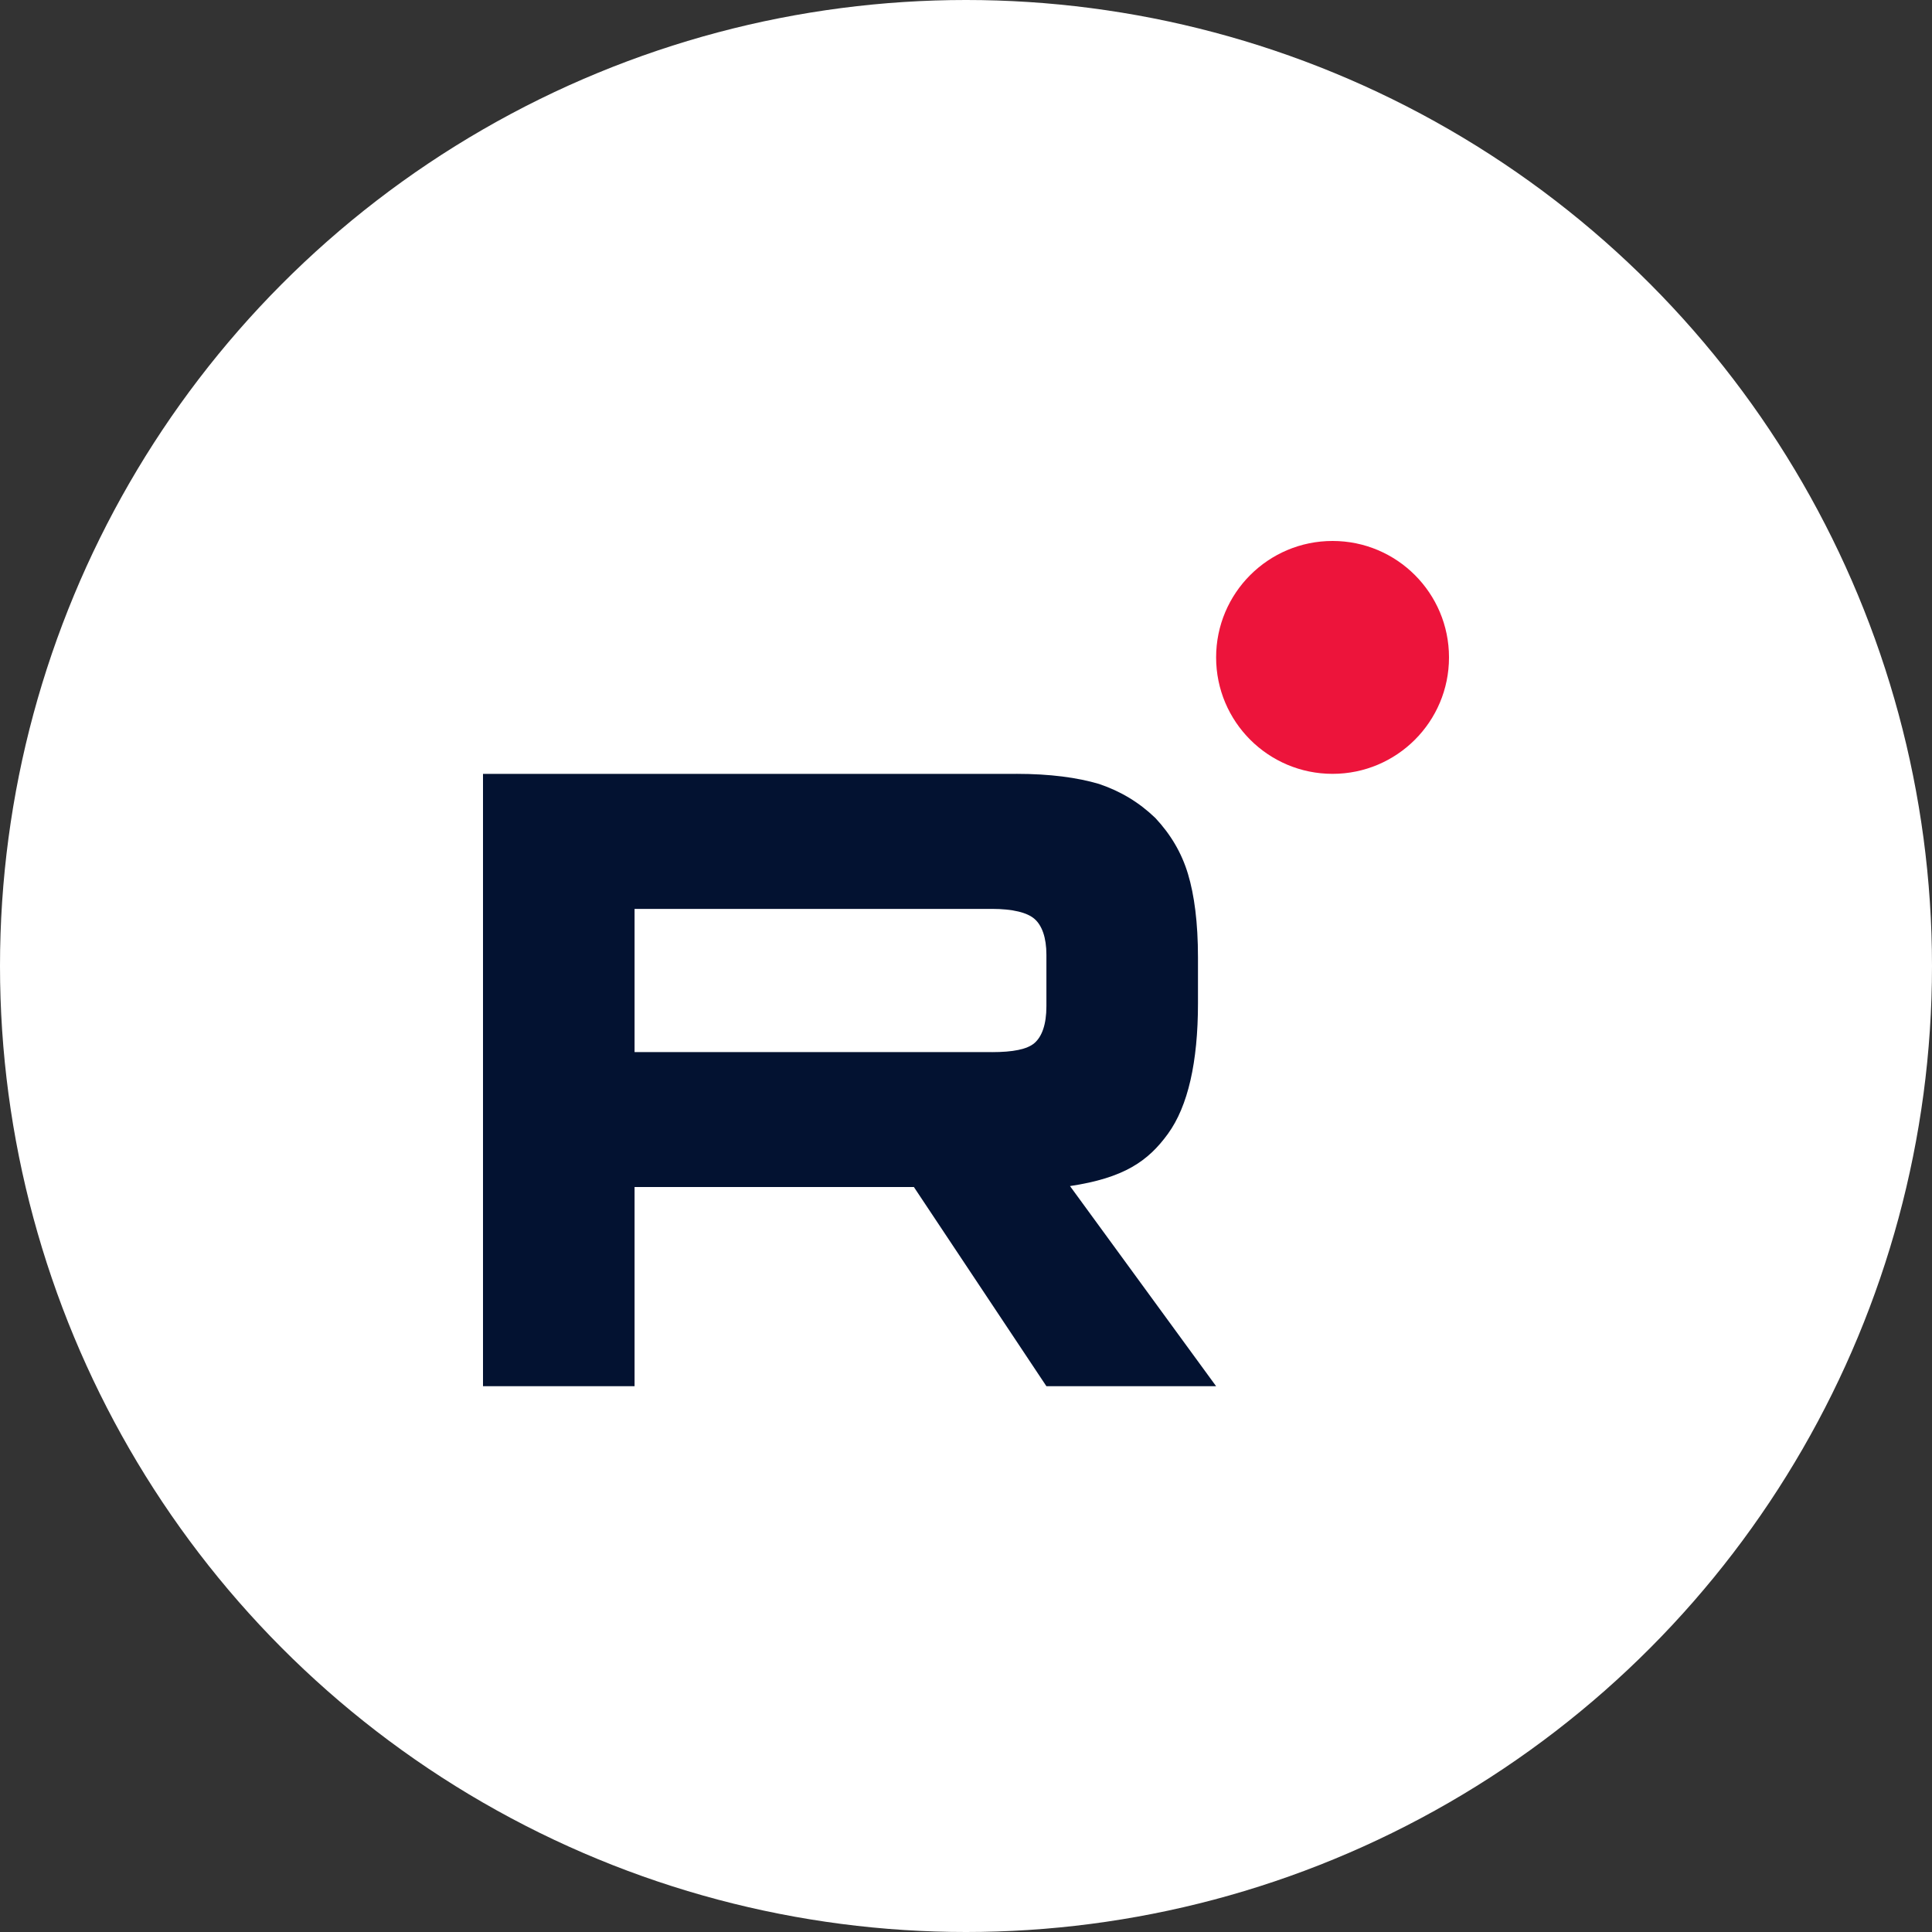 <?xml version="1.0" encoding="UTF-8"?> <svg xmlns="http://www.w3.org/2000/svg" width="100" height="100" viewBox="0 0 100 100" fill="none"><rect x="0" y="0" width="100" height="100" fill="#333333" stroke="none"/><circle cx="50" cy="50" r="50" fill="white"></circle><g clip-path="url(#clip0_448_80)"><path d="M51.343 54.455H32.845V47.044H51.343C52.423 47.044 53.174 47.234 53.551 47.567C53.928 47.9 54.162 48.518 54.162 49.42V52.081C54.162 53.032 53.928 53.649 53.551 53.982C53.174 54.315 52.423 54.458 51.343 54.458V54.455ZM52.611 40.057H25V71.75H32.845V61.439H47.302L54.162 71.75H62.946L55.383 61.391C58.172 60.972 59.424 60.107 60.456 58.681C61.489 57.255 62.007 54.975 62.007 51.933V49.557C62.007 47.752 61.818 46.326 61.489 45.233C61.16 44.141 60.597 43.19 59.798 42.336C58.954 41.528 58.014 40.959 56.886 40.577C55.757 40.244 54.347 40.054 52.611 40.054V40.057Z" fill="#031231"></path><path d="M68.973 40.054C72.302 40.054 75 37.355 75 34.027C75 30.698 72.302 28 68.973 28C65.645 28 62.946 30.698 62.946 34.027C62.946 37.355 65.645 40.054 68.973 40.054Z" fill="#ED143B"></path></g><defs><clipPath id="clip0_448_80"><rect width="50" height="43.75" fill="white" transform="translate(25 28)"></rect></clipPath></defs></svg> 